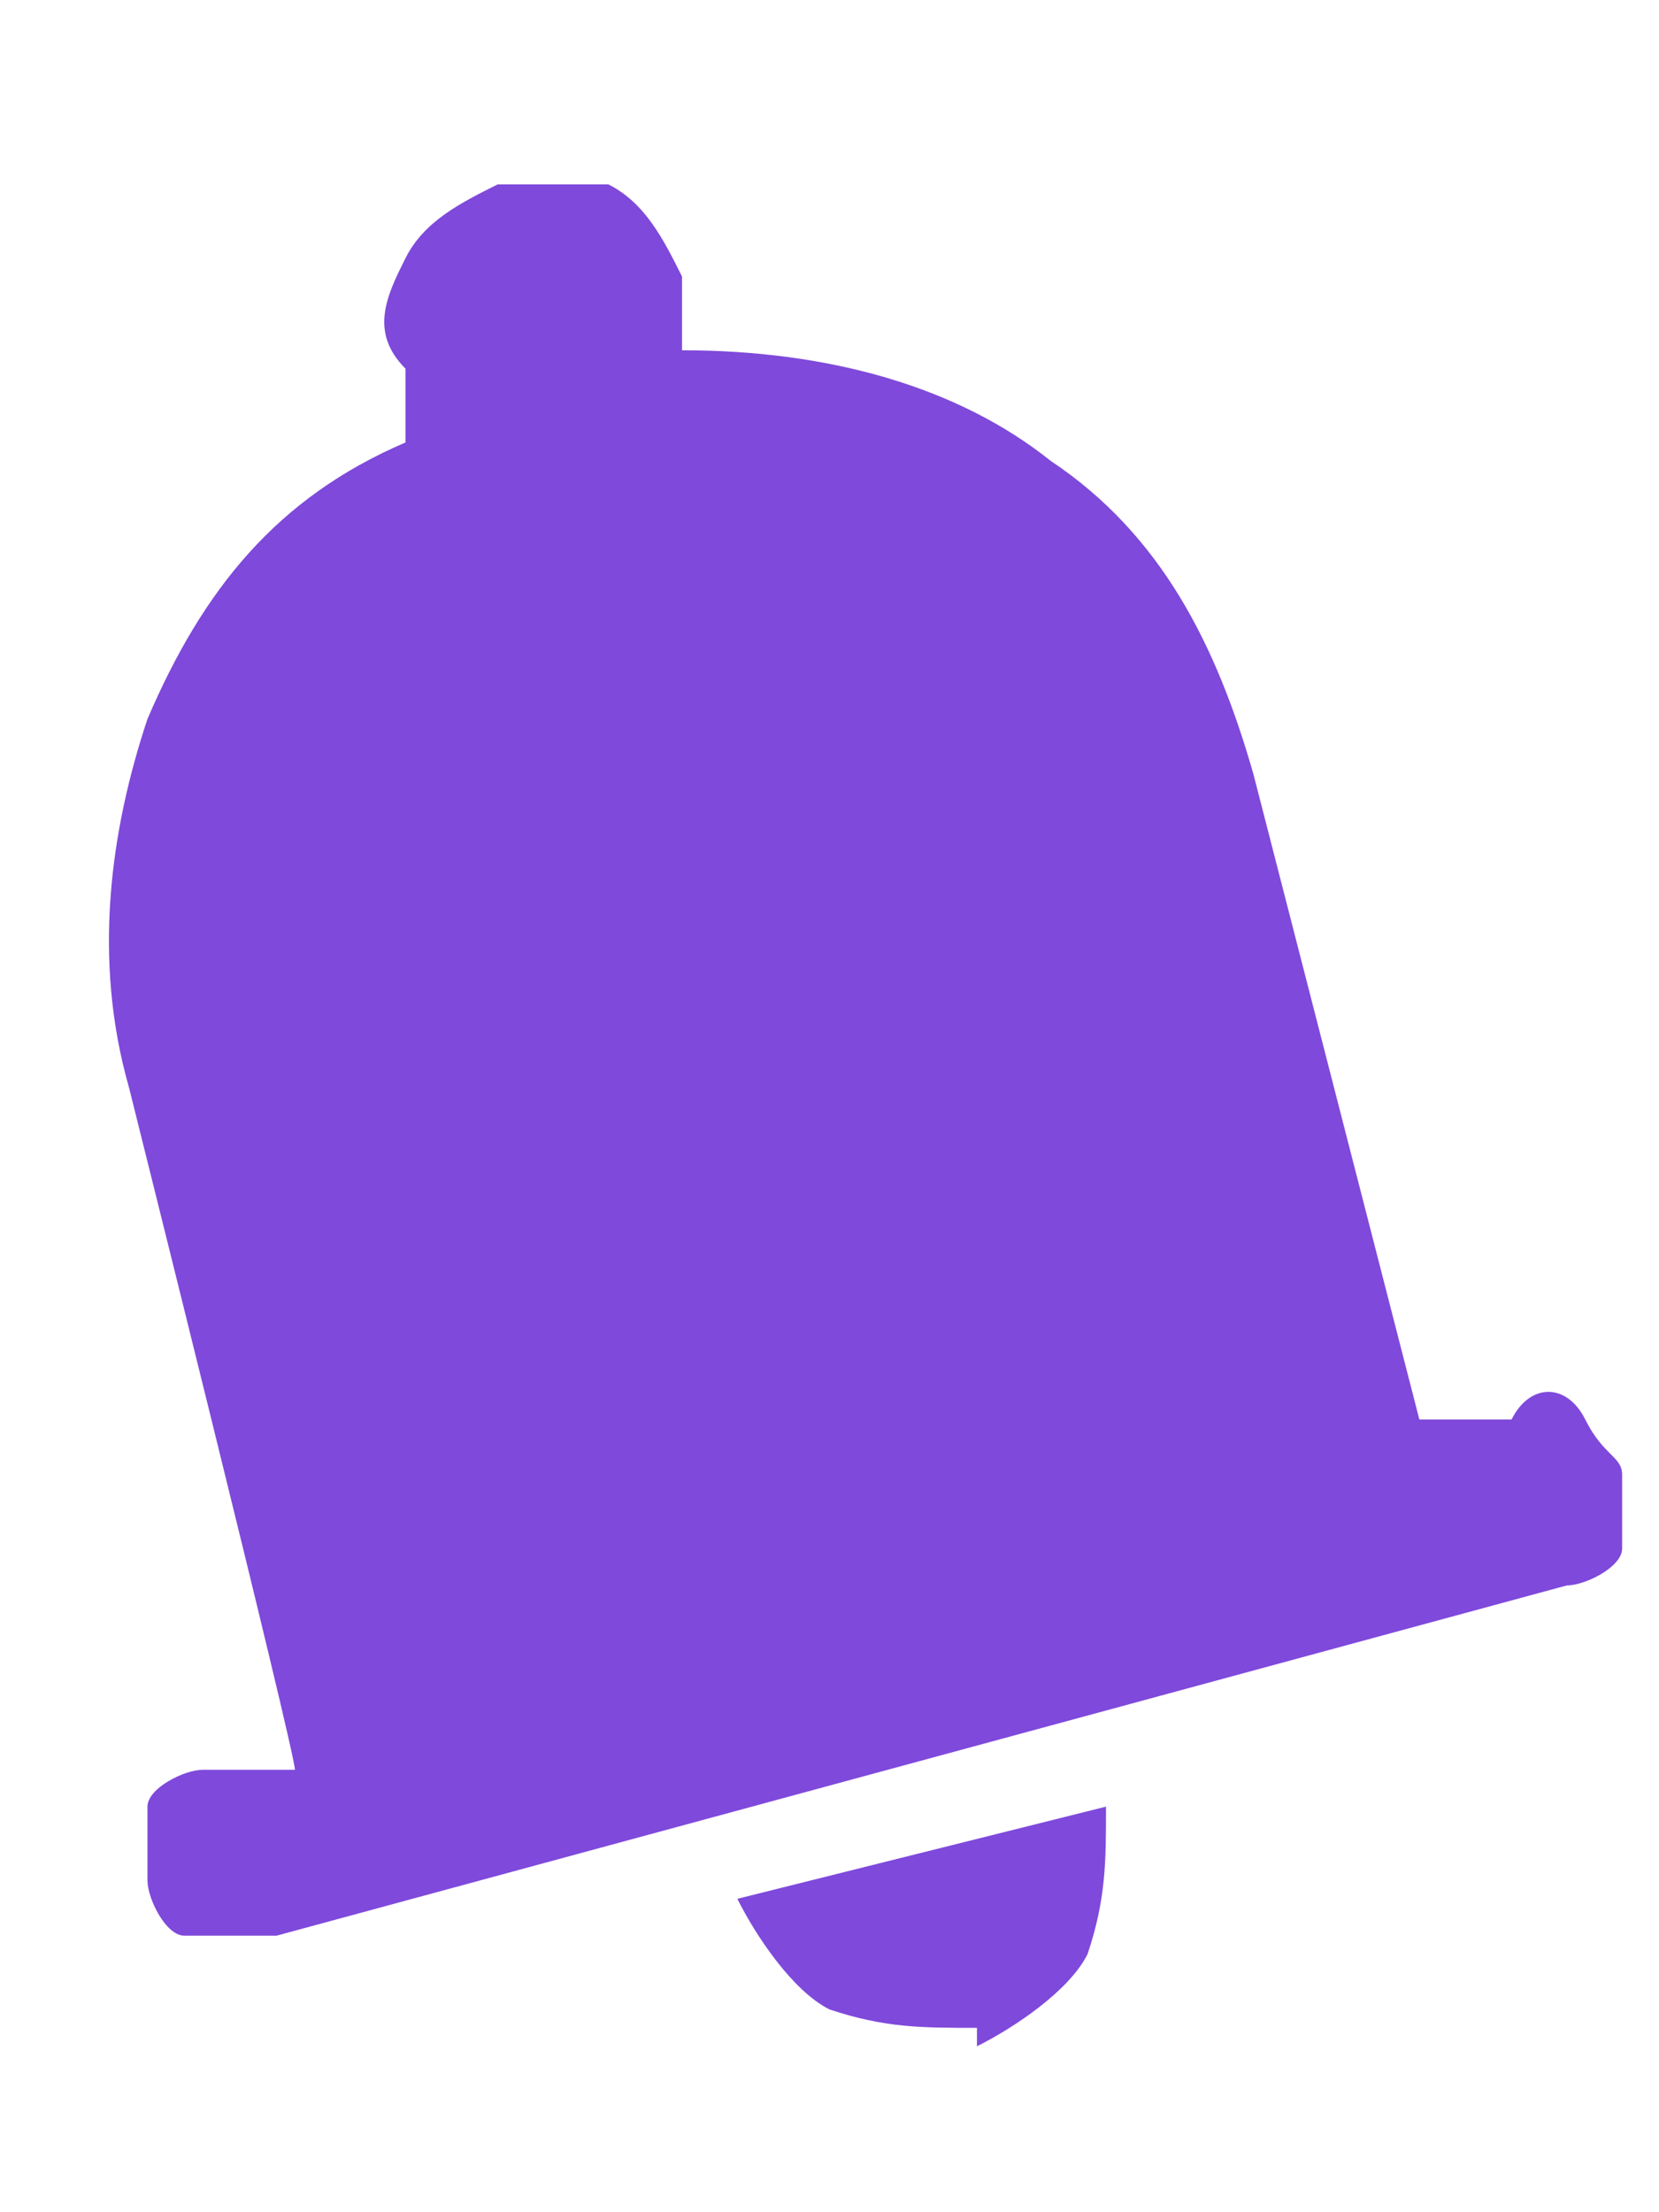 <?xml version="1.0" encoding="UTF-8"?>
<svg id="Layer_1" xmlns="http://www.w3.org/2000/svg" version="1.1" viewBox="0 0 9 12">
  <!-- Generator: Adobe Illustrator 30.0.0, SVG Export Plug-In . SVG Version: 2.1.1 Build 123)  -->
  <defs>
    <style>
      .st0 {
        fill: #7f49db;
      }
    </style>
  </defs>
  <path class="st0" d="M1.4,10.5c-.1,0-.3,0-.4,0-.1,0-.2-.2-.2-.3,0-.1,0-.3,0-.4,0-.1.2-.2.3-.2h.5c0-.1-.9-3.7-.9-3.7-.2-.7-.1-1.4.1-2,.3-.7.7-1.2,1.4-1.5v-.4c-.2-.2-.1-.4,0-.6.1-.2.3-.3.5-.4.2,0,.4,0,.6,0,.2.1.3.3.4.5v.4c.8,0,1.5.2,2,.6.6.4.9,1,1.1,1.7l.9,3.5h.5c.1-.2.3-.2.4,0s.2.2.2.3c0,.1,0,.3,0,.4,0,.1-.2.2-.3.2l-7,1.9ZM5.3,11c-.3,0-.5,0-.8-.1-.2-.1-.4-.4-.5-.6l2-.5c0,.3,0,.5-.1.8-.1.2-.4.4-.6.5Z"/>
</svg>
